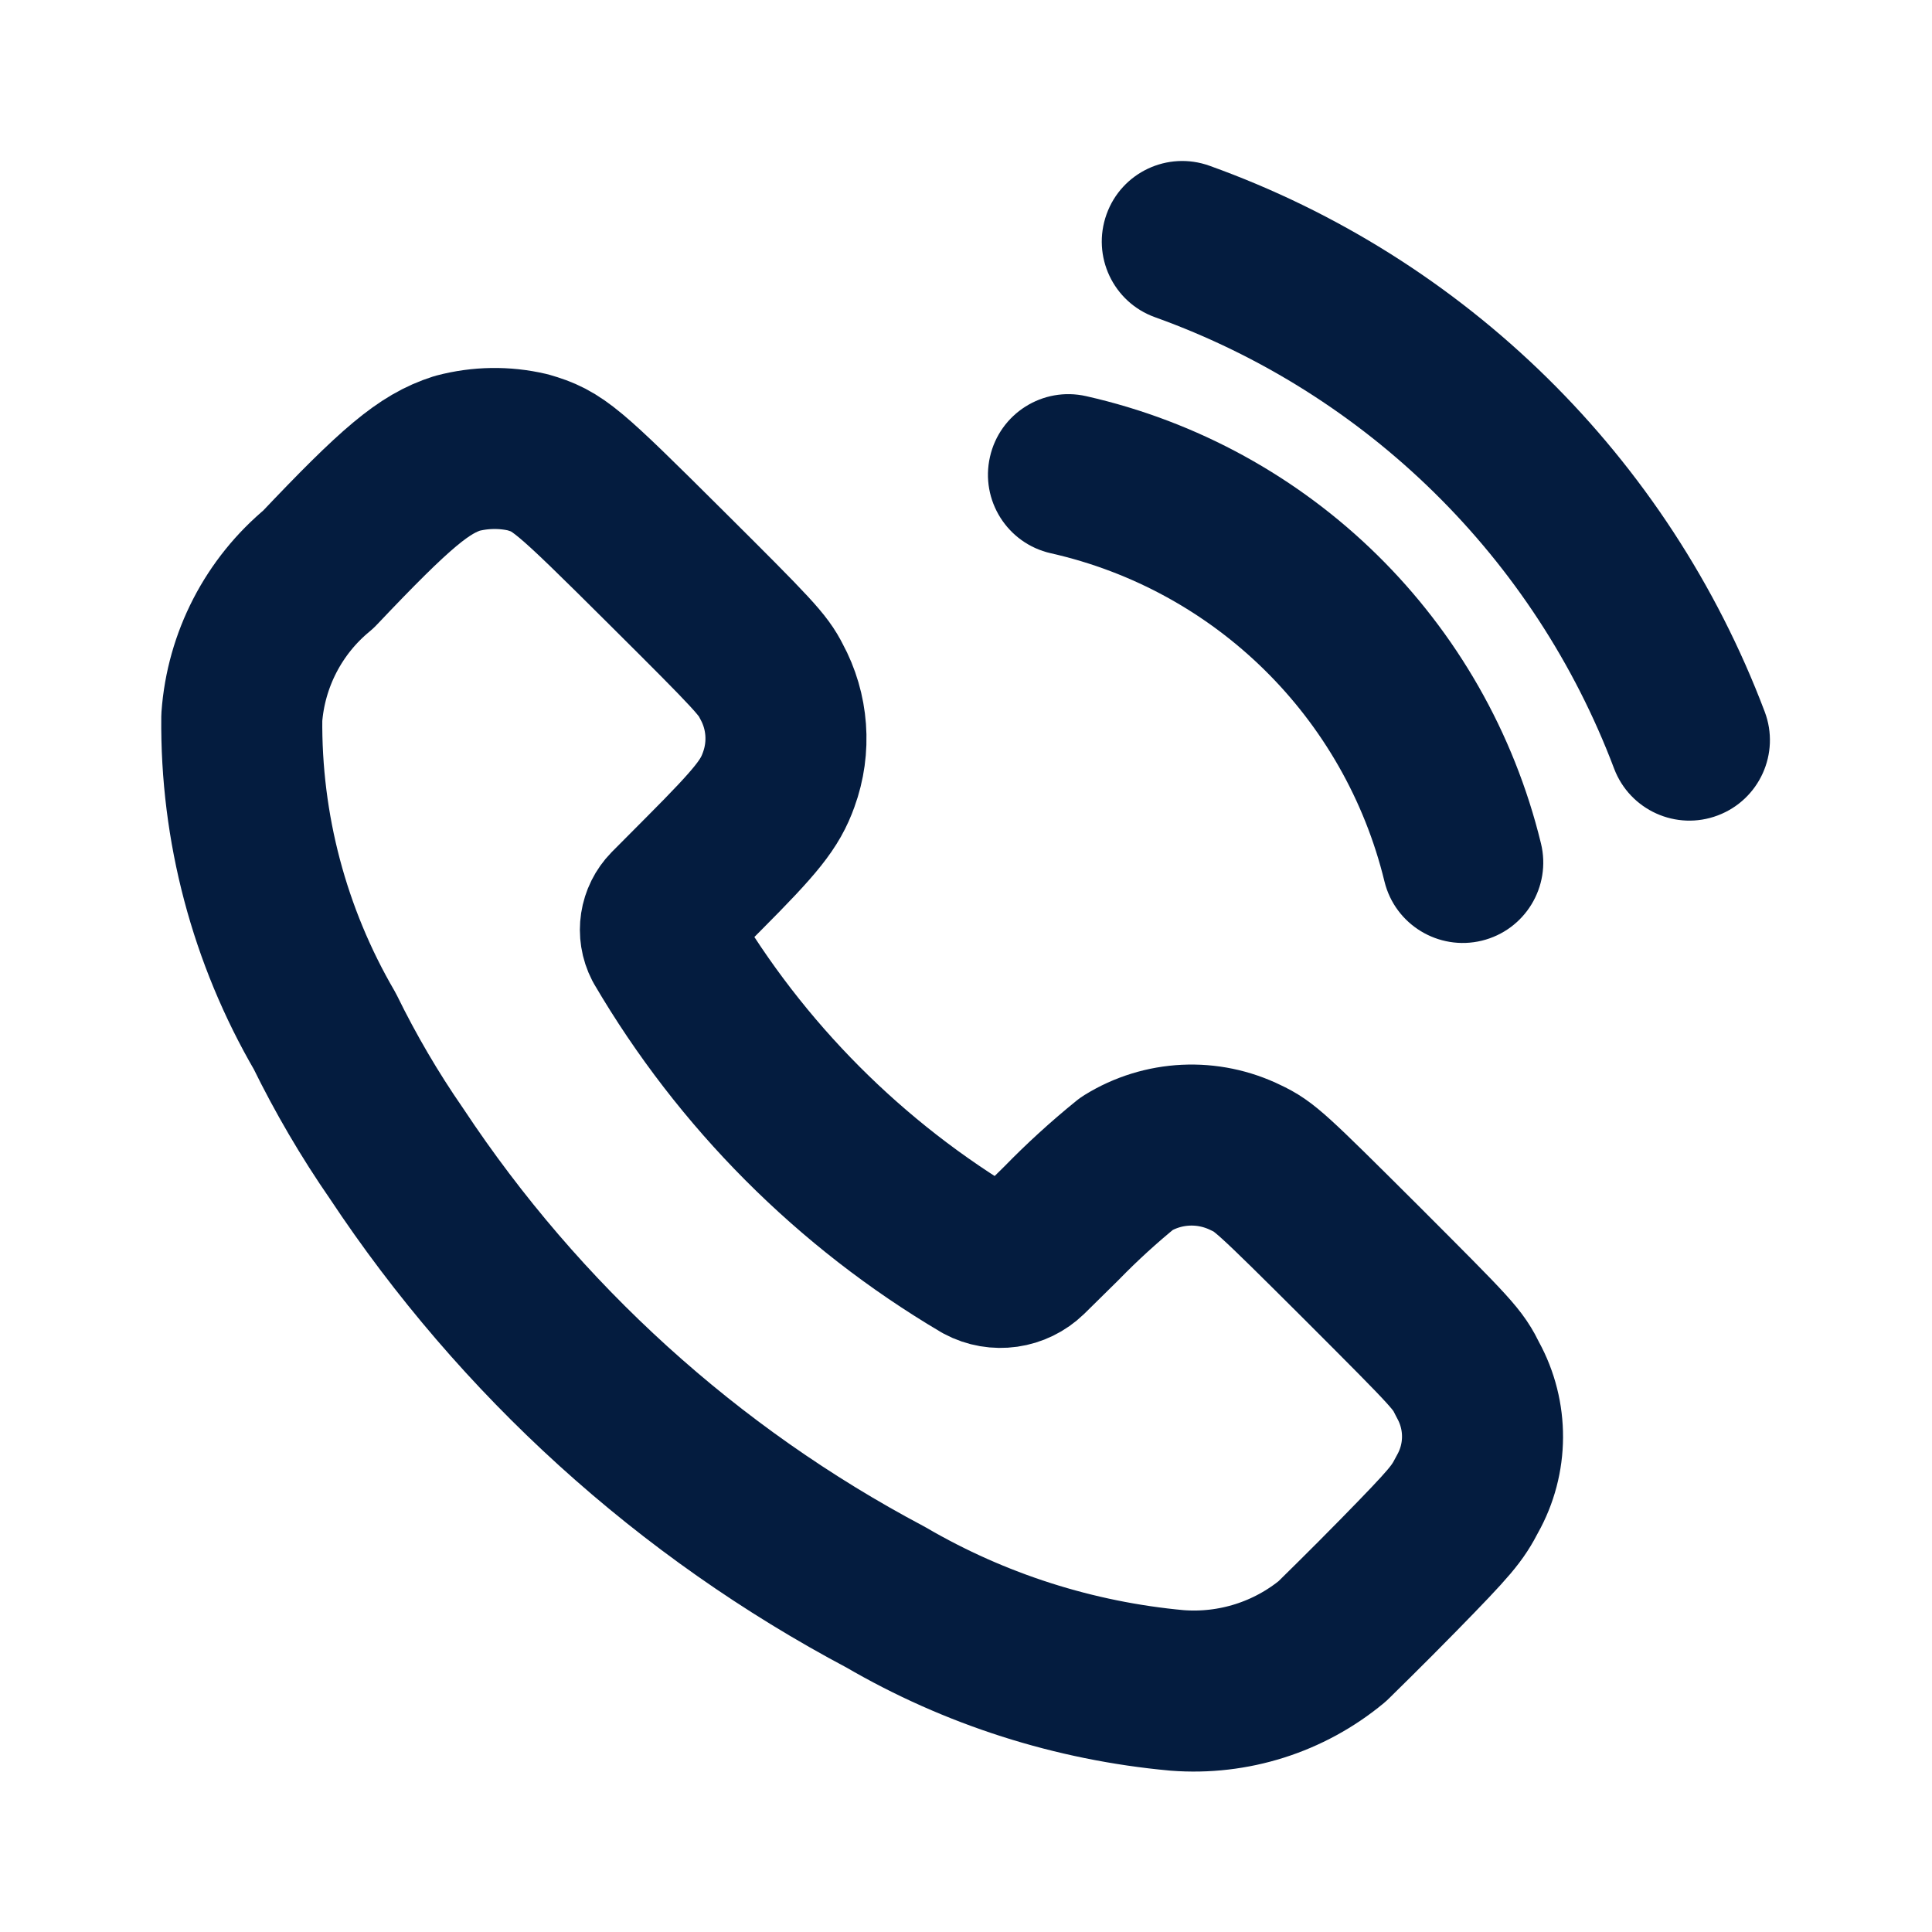 <svg width="20" height="20" viewBox="0 0 20 20" fill="none" xmlns="http://www.w3.org/2000/svg">
<path fill-rule="evenodd" clip-rule="evenodd" d="M3.296 5.894C4.103 5.042 4.389 4.803 4.733 4.693C4.972 4.63 5.222 4.626 5.462 4.682C5.778 4.774 5.86 4.844 6.897 5.876C7.808 6.782 7.898 6.88 7.986 7.054C8.156 7.366 8.183 7.737 8.061 8.071C7.971 8.322 7.838 8.49 7.286 9.044L6.926 9.406C6.832 9.502 6.809 9.648 6.871 9.768C7.67 11.131 8.803 12.268 10.164 13.072C10.321 13.156 10.514 13.128 10.642 13.004L10.988 12.663C11.201 12.444 11.428 12.237 11.666 12.044C12.039 11.813 12.504 11.791 12.898 11.985C13.089 12.075 13.154 12.134 14.093 13.07C15.057 14.035 15.088 14.066 15.197 14.287C15.399 14.655 15.397 15.1 15.191 15.466C15.084 15.672 15.024 15.747 14.48 16.303C14.151 16.639 13.837 16.945 13.792 16.99C13.343 17.362 12.767 17.544 12.185 17.499C11.122 17.402 10.092 17.073 9.17 16.535C7.124 15.451 5.383 13.872 4.105 11.942C3.826 11.539 3.578 11.115 3.362 10.674C2.788 9.689 2.491 8.568 2.503 7.428C2.546 6.83 2.833 6.275 3.296 5.894Z" stroke="#041C3F" stroke-width="1.667" stroke-linecap="round" stroke-linejoin="round"/>
<path d="M12.521 1.716C12.087 1.56 11.61 1.785 11.455 2.218C11.299 2.652 11.524 3.129 11.957 3.284L12.521 1.716ZM16.709 7.956C16.872 8.387 17.353 8.604 17.783 8.441C18.214 8.278 18.431 7.797 18.268 7.367L16.709 7.956ZM11.244 4.101C10.795 3.999 10.349 4.281 10.248 4.73C10.146 5.179 10.428 5.625 10.877 5.727L11.244 4.101ZM14.332 9.125C14.441 9.572 14.892 9.846 15.339 9.738C15.787 9.629 16.061 9.178 15.952 8.731L14.332 9.125ZM11.957 3.284C14.149 4.071 15.886 5.778 16.709 7.956L18.268 7.367C17.272 4.732 15.171 2.667 12.521 1.716L11.957 3.284ZM10.877 5.727C12.581 6.111 13.919 7.428 14.332 9.125L15.952 8.731C15.389 6.419 13.565 4.625 11.244 4.101L10.877 5.727Z" fill="#041C3F"/>
</svg>
